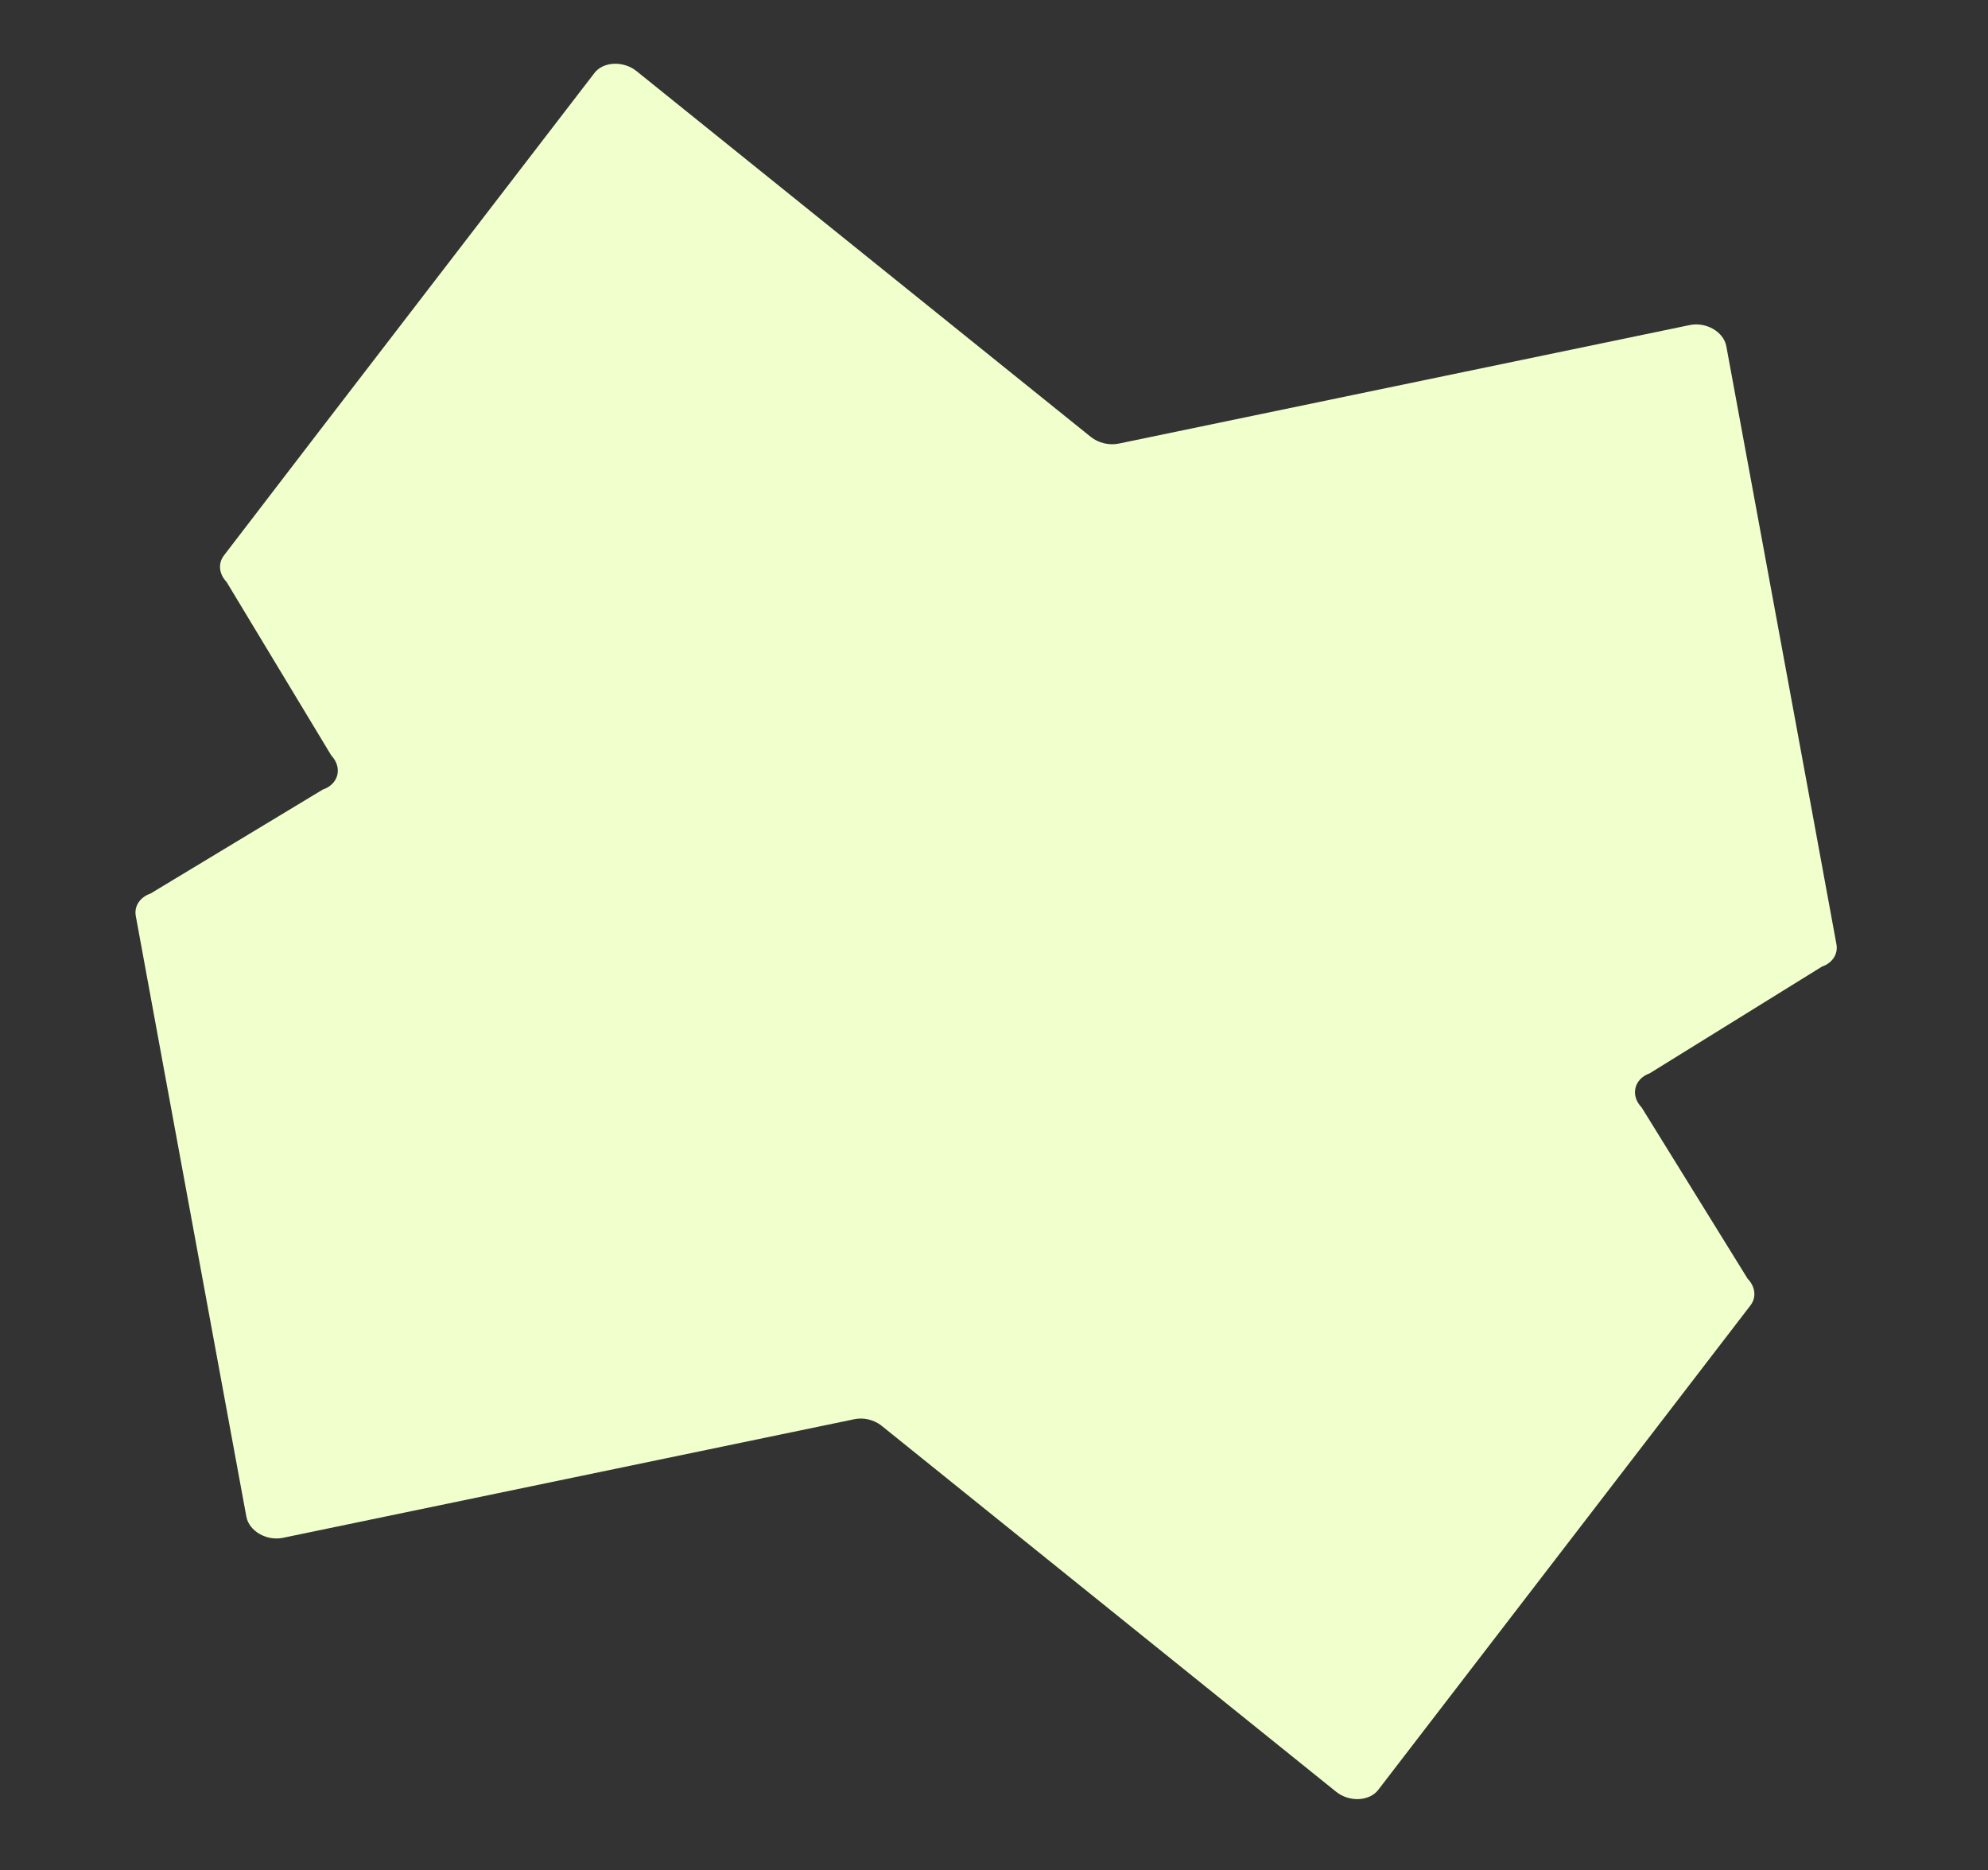 <svg width="101" height="95" viewBox="0 0 101 95" fill="none" xmlns="http://www.w3.org/2000/svg">
<rect x="0" y="0" width="101" height="95" fill="#333333" stroke="none"/>
<path d="M67.88 91.005C68.544 91.543 69.578 91.497 70.027 90.903L83.895 72.861L88.935 66.299C89.241 65.897 89.184 65.354 88.788 64.948L83.405 56.252C82.814 55.641 83.018 54.796 83.817 54.513L92.568 49.093C93.099 48.911 93.391 48.452 93.3 47.962L91.829 39.953L87.704 17.581C87.567 16.852 86.676 16.335 85.84 16.512L56.828 22.533C56.346 22.63 55.807 22.5 55.421 22.194L32.341 3.614C31.678 3.075 30.637 3.12 30.194 3.716L16.326 21.758L11.374 28.217C11.068 28.619 11.126 29.156 11.51 29.558L16.83 38.37C17.412 38.986 17.208 39.831 16.398 40.104L7.645 45.386C7.114 45.568 6.809 46.024 6.898 46.52L8.394 54.659L12.517 77.038C12.655 77.766 13.546 78.284 14.382 78.107L43.393 72.086C43.877 71.982 44.416 72.112 44.8 72.425L67.88 91.005Z" fill="#F1FFCD"/>
</svg>

